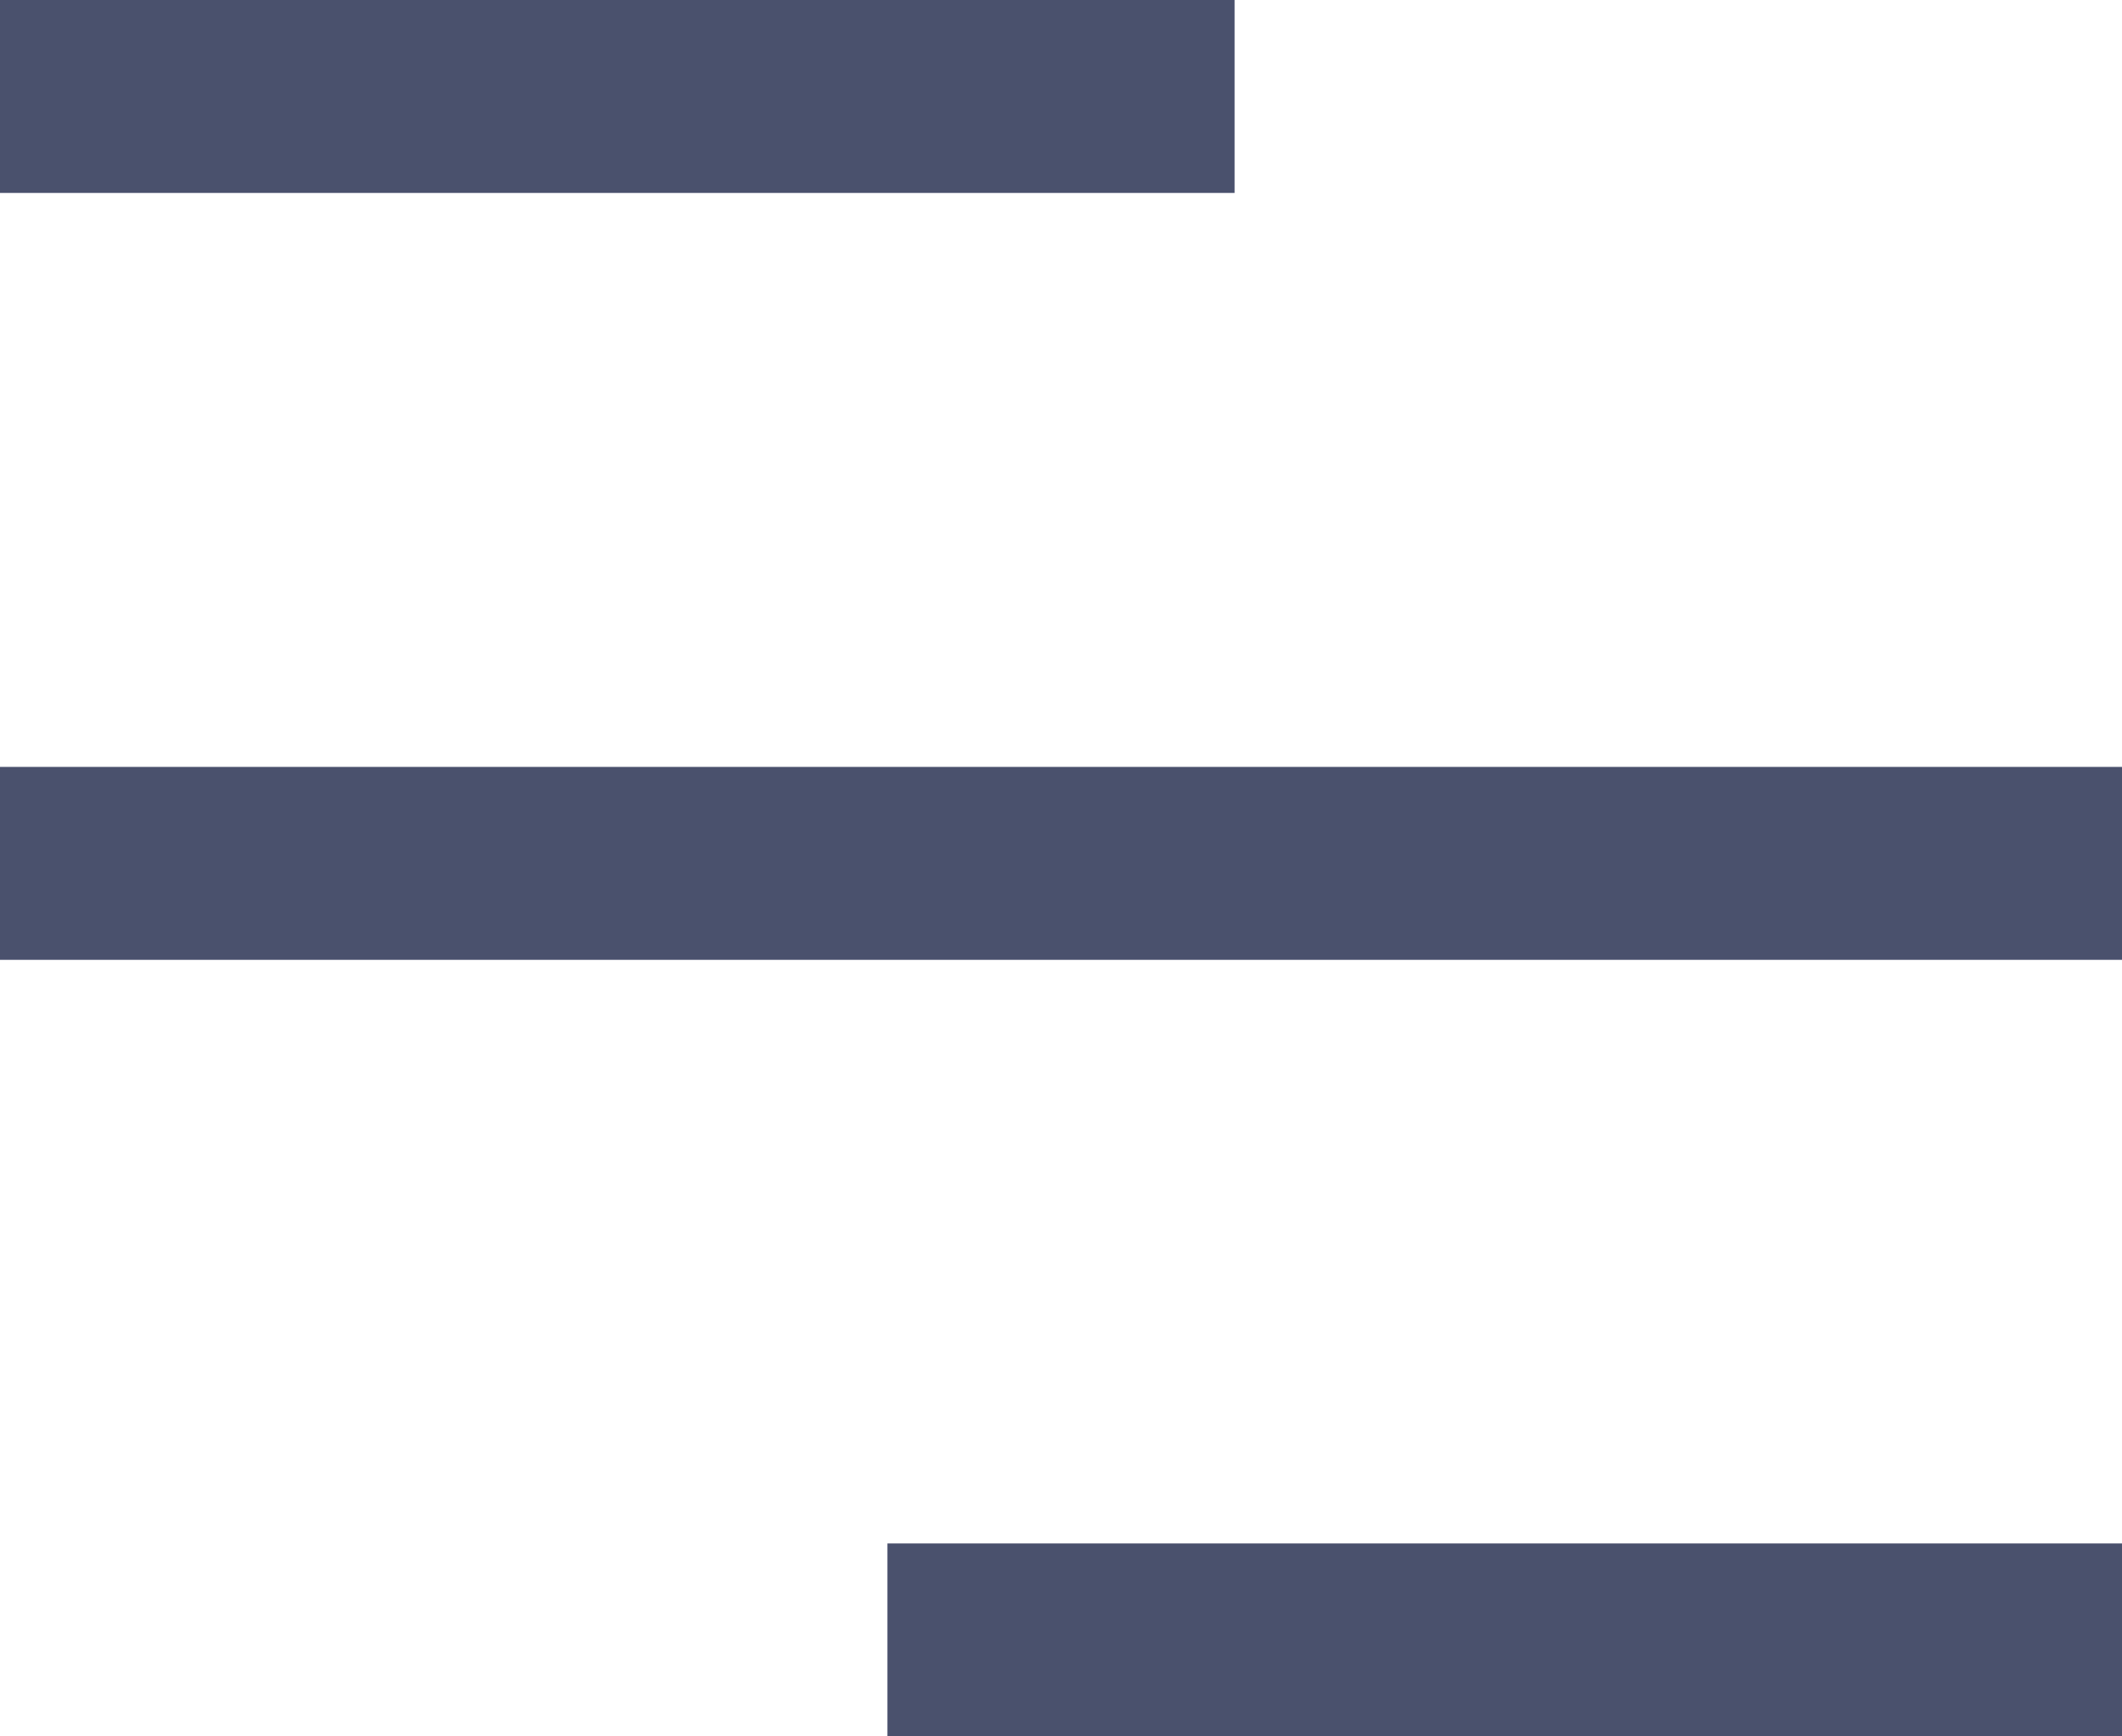 <?xml version="1.0" encoding="UTF-8"?>
<svg id="Layer_1" xmlns="http://www.w3.org/2000/svg" version="1.1" viewBox="0 0 44 36">
  <!-- Generator: Adobe Illustrator 29.0.1, SVG Export Plug-In . SVG Version: 2.1.0 Build 192)  -->
  <defs>
    <style>
      .st0 {
        fill: #4a516d;
      }
    </style>
  </defs>
  <rect class="st0" x="0" y="15.9" width="44" height="4"/>
  <rect class="st0" x="0" width="25.6" height="4"/>
  <rect class="st0" x="18.4" y="32" width="25.6" height="4"/>
</svg>